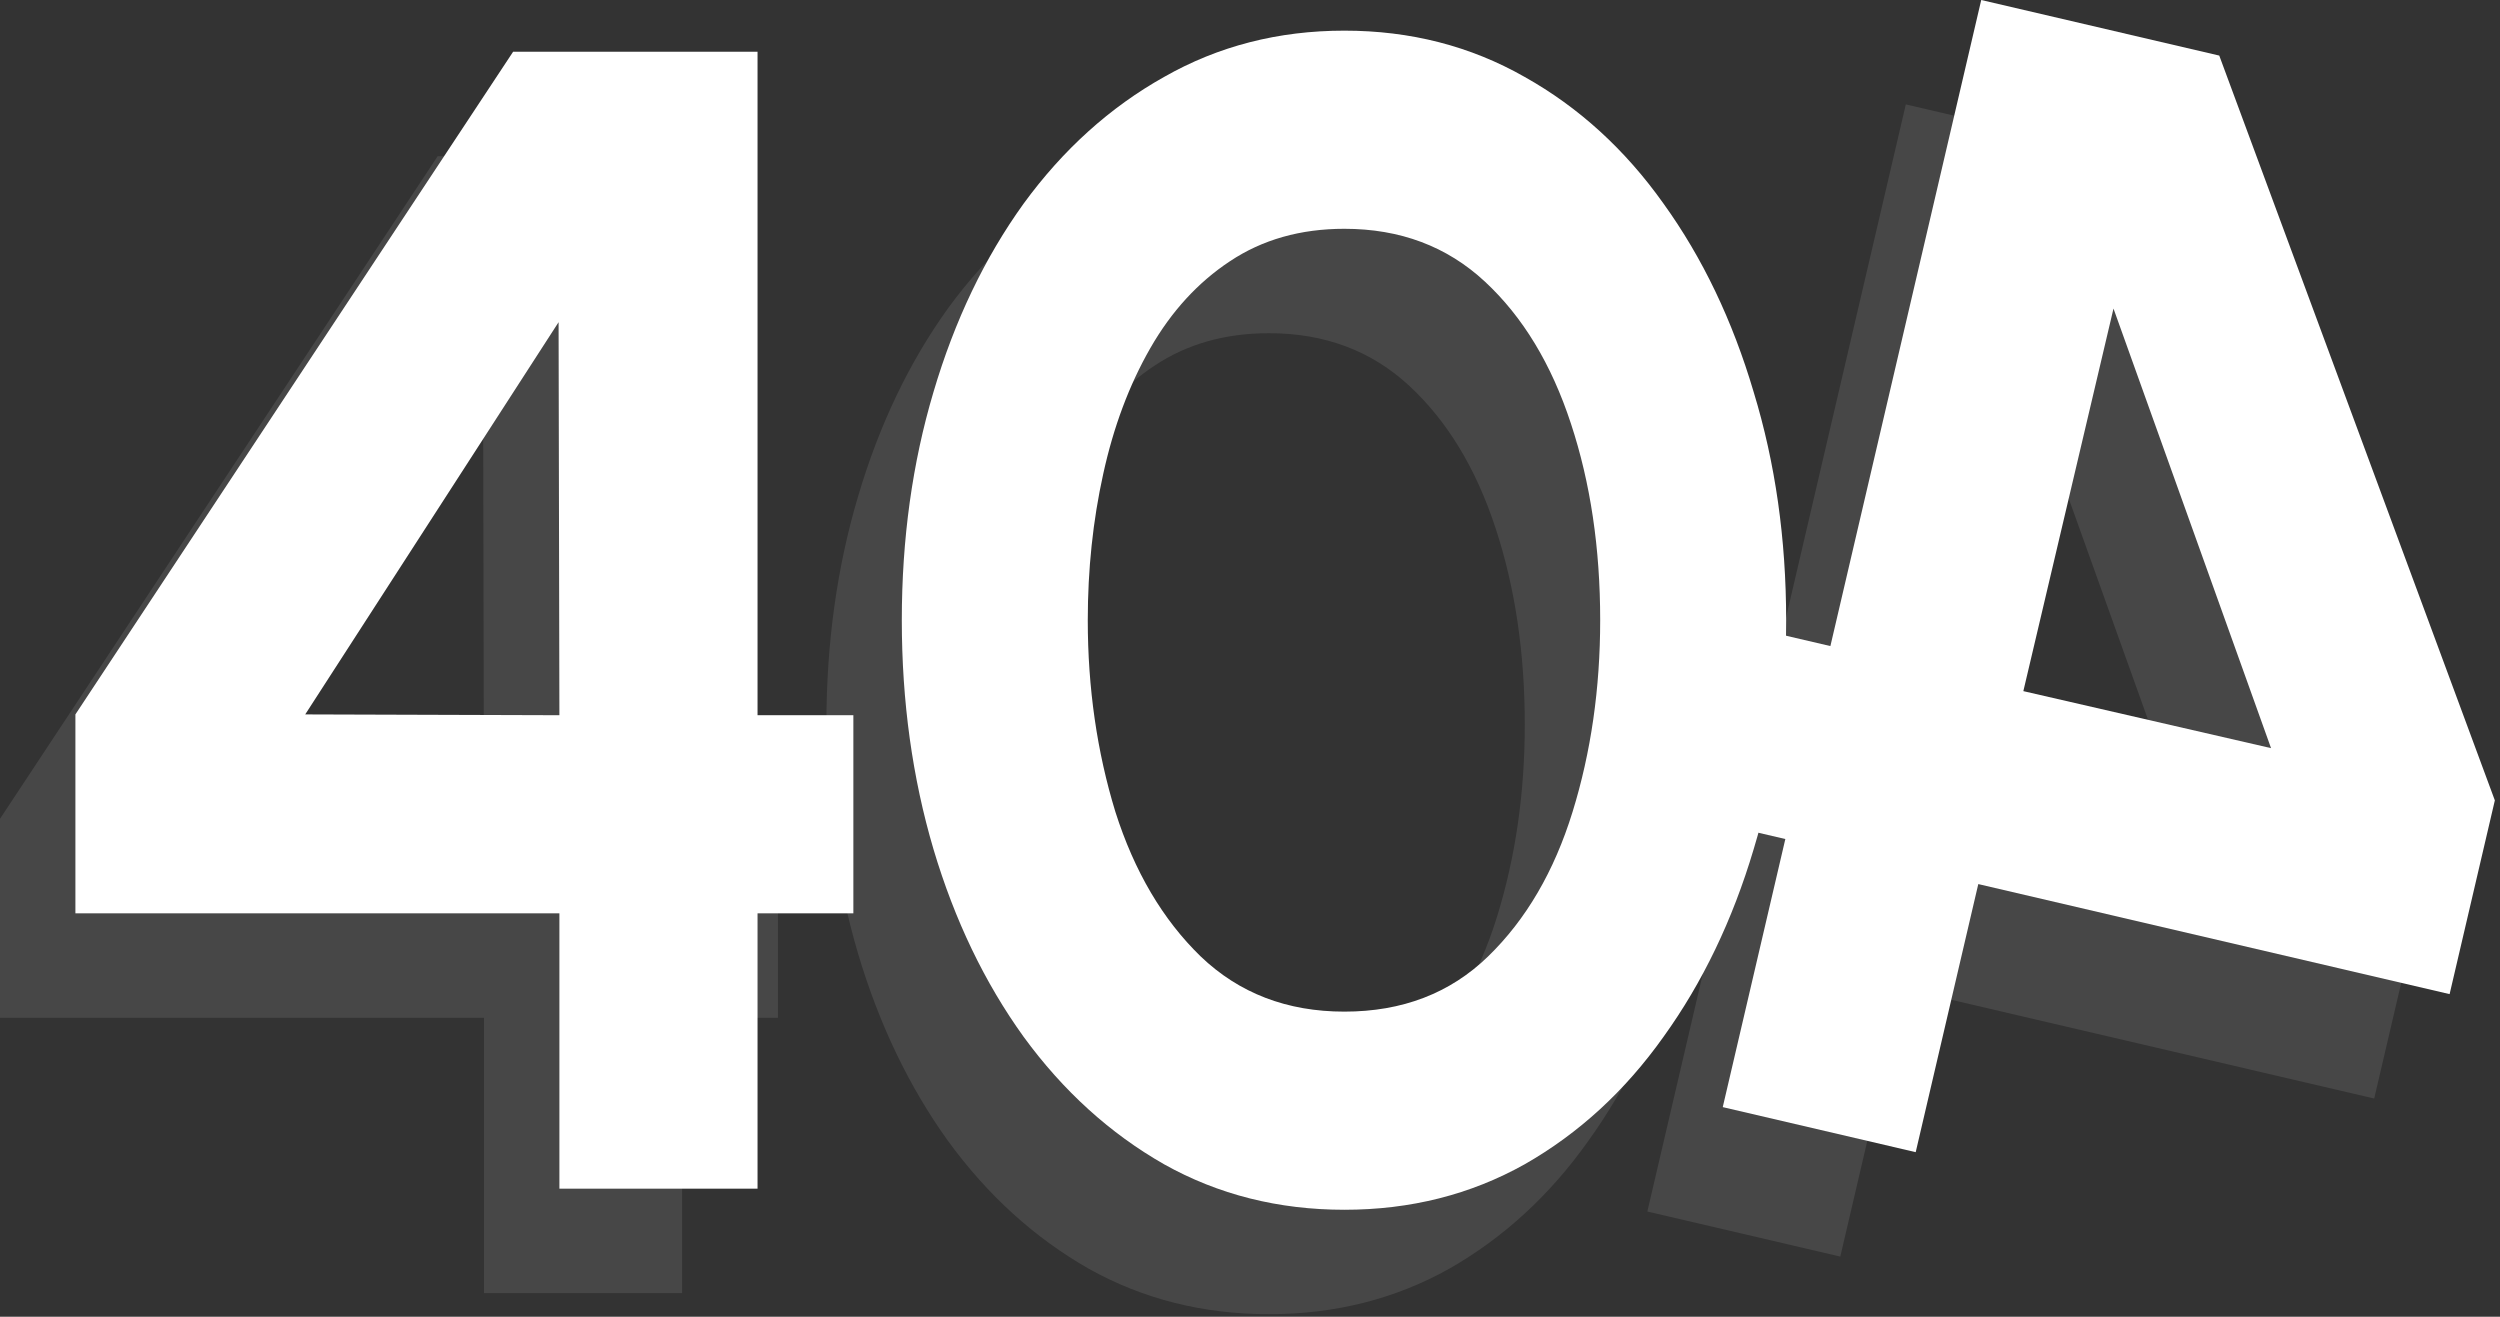 <svg width="431" height="227" viewBox="0 0 431 227" fill="none" xmlns="http://www.w3.org/2000/svg">
<rect x="0" y="0" width="431" height="227" fill="#333333" stroke="none"/>
<g opacity="0.1">
<path d="M317.267 216.634L328.057 170.416L409.312 189.387L417.111 155.986L369.6 27.581L328.564 18L302.559 129.385L286.471 125.629L278.705 158.894L294.792 162.65L284.002 208.867L317.267 216.634ZM378.528 146.978L335.824 137.151L351.366 71.198L378.528 146.978Z" fill="white"/>
<path d="M83.44 222.924V175.464H0V141.164L75.46 26.924H117.6V141.304H134.12V175.464H117.6V222.924H83.44ZM39.62 141.164L83.44 141.304L83.3 73.544L39.62 141.164Z" fill="white"/>
<path d="M218.772 226.564C207.385 226.564 197.025 223.951 187.692 218.724C178.359 213.404 170.285 206.078 163.472 196.744C156.752 187.411 151.572 176.631 147.932 164.404C144.292 152.084 142.472 138.924 142.472 124.924C142.472 110.924 144.292 97.811 147.932 85.584C151.572 73.264 156.752 62.438 163.472 53.104C170.285 43.771 178.359 36.491 187.692 31.264C197.025 25.944 207.385 23.284 218.772 23.284C230.159 23.284 240.519 25.944 249.852 31.264C259.185 36.491 267.165 43.771 273.792 53.104C280.512 62.438 285.692 73.264 289.332 85.584C293.065 97.811 294.932 110.924 294.932 124.924C294.932 138.924 293.065 152.084 289.332 164.404C285.692 176.631 280.512 187.411 273.792 196.744C267.165 206.078 259.185 213.404 249.852 218.724C240.519 223.951 230.159 226.564 218.772 226.564ZM218.772 192.404C228.759 192.404 237.019 189.231 243.552 182.884C250.085 176.538 254.939 168.231 258.112 157.964C261.285 147.698 262.872 136.684 262.872 124.924C262.872 112.511 261.192 101.218 257.832 91.044C254.472 80.778 249.525 72.611 242.992 66.544C236.459 60.478 228.385 57.444 218.772 57.444C211.212 57.444 204.632 59.311 199.032 63.044C193.525 66.684 188.952 71.678 185.312 78.024C181.672 84.371 178.965 91.604 177.192 99.724C175.419 107.751 174.532 116.151 174.532 124.924C174.532 136.591 176.119 147.604 179.292 157.964C182.559 168.231 187.459 176.538 193.992 182.884C200.619 189.231 208.879 192.404 218.772 192.404Z" fill="white"/>
</g>
<path d="M330.267 198.634L341.057 152.416L422.312 171.387L430.111 137.986L382.6 9.581L341.564 0L315.559 111.385L299.471 107.629L291.705 140.894L307.792 144.65L297.002 190.867L330.267 198.634ZM391.528 128.978L348.824 119.151L364.366 53.197L391.528 128.978Z" fill="white"/>
<path d="M96.44 204.924V157.464H13V123.164L88.46 8.924H130.6V123.304H147.12V157.464H130.6V204.924H96.44ZM52.62 123.164L96.44 123.304L96.3 55.544L52.62 123.164Z" fill="white"/>
<path d="M231.772 208.564C220.385 208.564 210.025 205.951 200.692 200.724C191.359 195.404 183.285 188.078 176.472 178.744C169.752 169.411 164.572 158.631 160.932 146.404C157.292 134.084 155.472 120.924 155.472 106.924C155.472 92.924 157.292 79.811 160.932 67.584C164.572 55.264 169.752 44.438 176.472 35.104C183.285 25.771 191.359 18.491 200.692 13.264C210.025 7.944 220.385 5.284 231.772 5.284C243.159 5.284 253.519 7.944 262.852 13.264C272.185 18.491 280.165 25.771 286.792 35.104C293.512 44.438 298.692 55.264 302.332 67.584C306.065 79.811 307.932 92.924 307.932 106.924C307.932 120.924 306.065 134.084 302.332 146.404C298.692 158.631 293.512 169.411 286.792 178.744C280.165 188.078 272.185 195.404 262.852 200.724C253.519 205.951 243.159 208.564 231.772 208.564ZM231.772 174.404C241.759 174.404 250.019 171.231 256.552 164.884C263.085 158.538 267.939 150.231 271.112 139.964C274.285 129.698 275.872 118.684 275.872 106.924C275.872 94.511 274.192 83.218 270.832 73.044C267.472 62.778 262.525 54.611 255.992 48.544C249.459 42.478 241.385 39.444 231.772 39.444C224.212 39.444 217.632 41.311 212.032 45.044C206.525 48.684 201.952 53.678 198.312 60.024C194.672 66.371 191.965 73.604 190.192 81.724C188.419 89.751 187.532 98.151 187.532 106.924C187.532 118.591 189.119 129.604 192.292 139.964C195.559 150.231 200.459 158.538 206.992 164.884C213.619 171.231 221.879 174.404 231.772 174.404Z" fill="white"/>
</svg>
